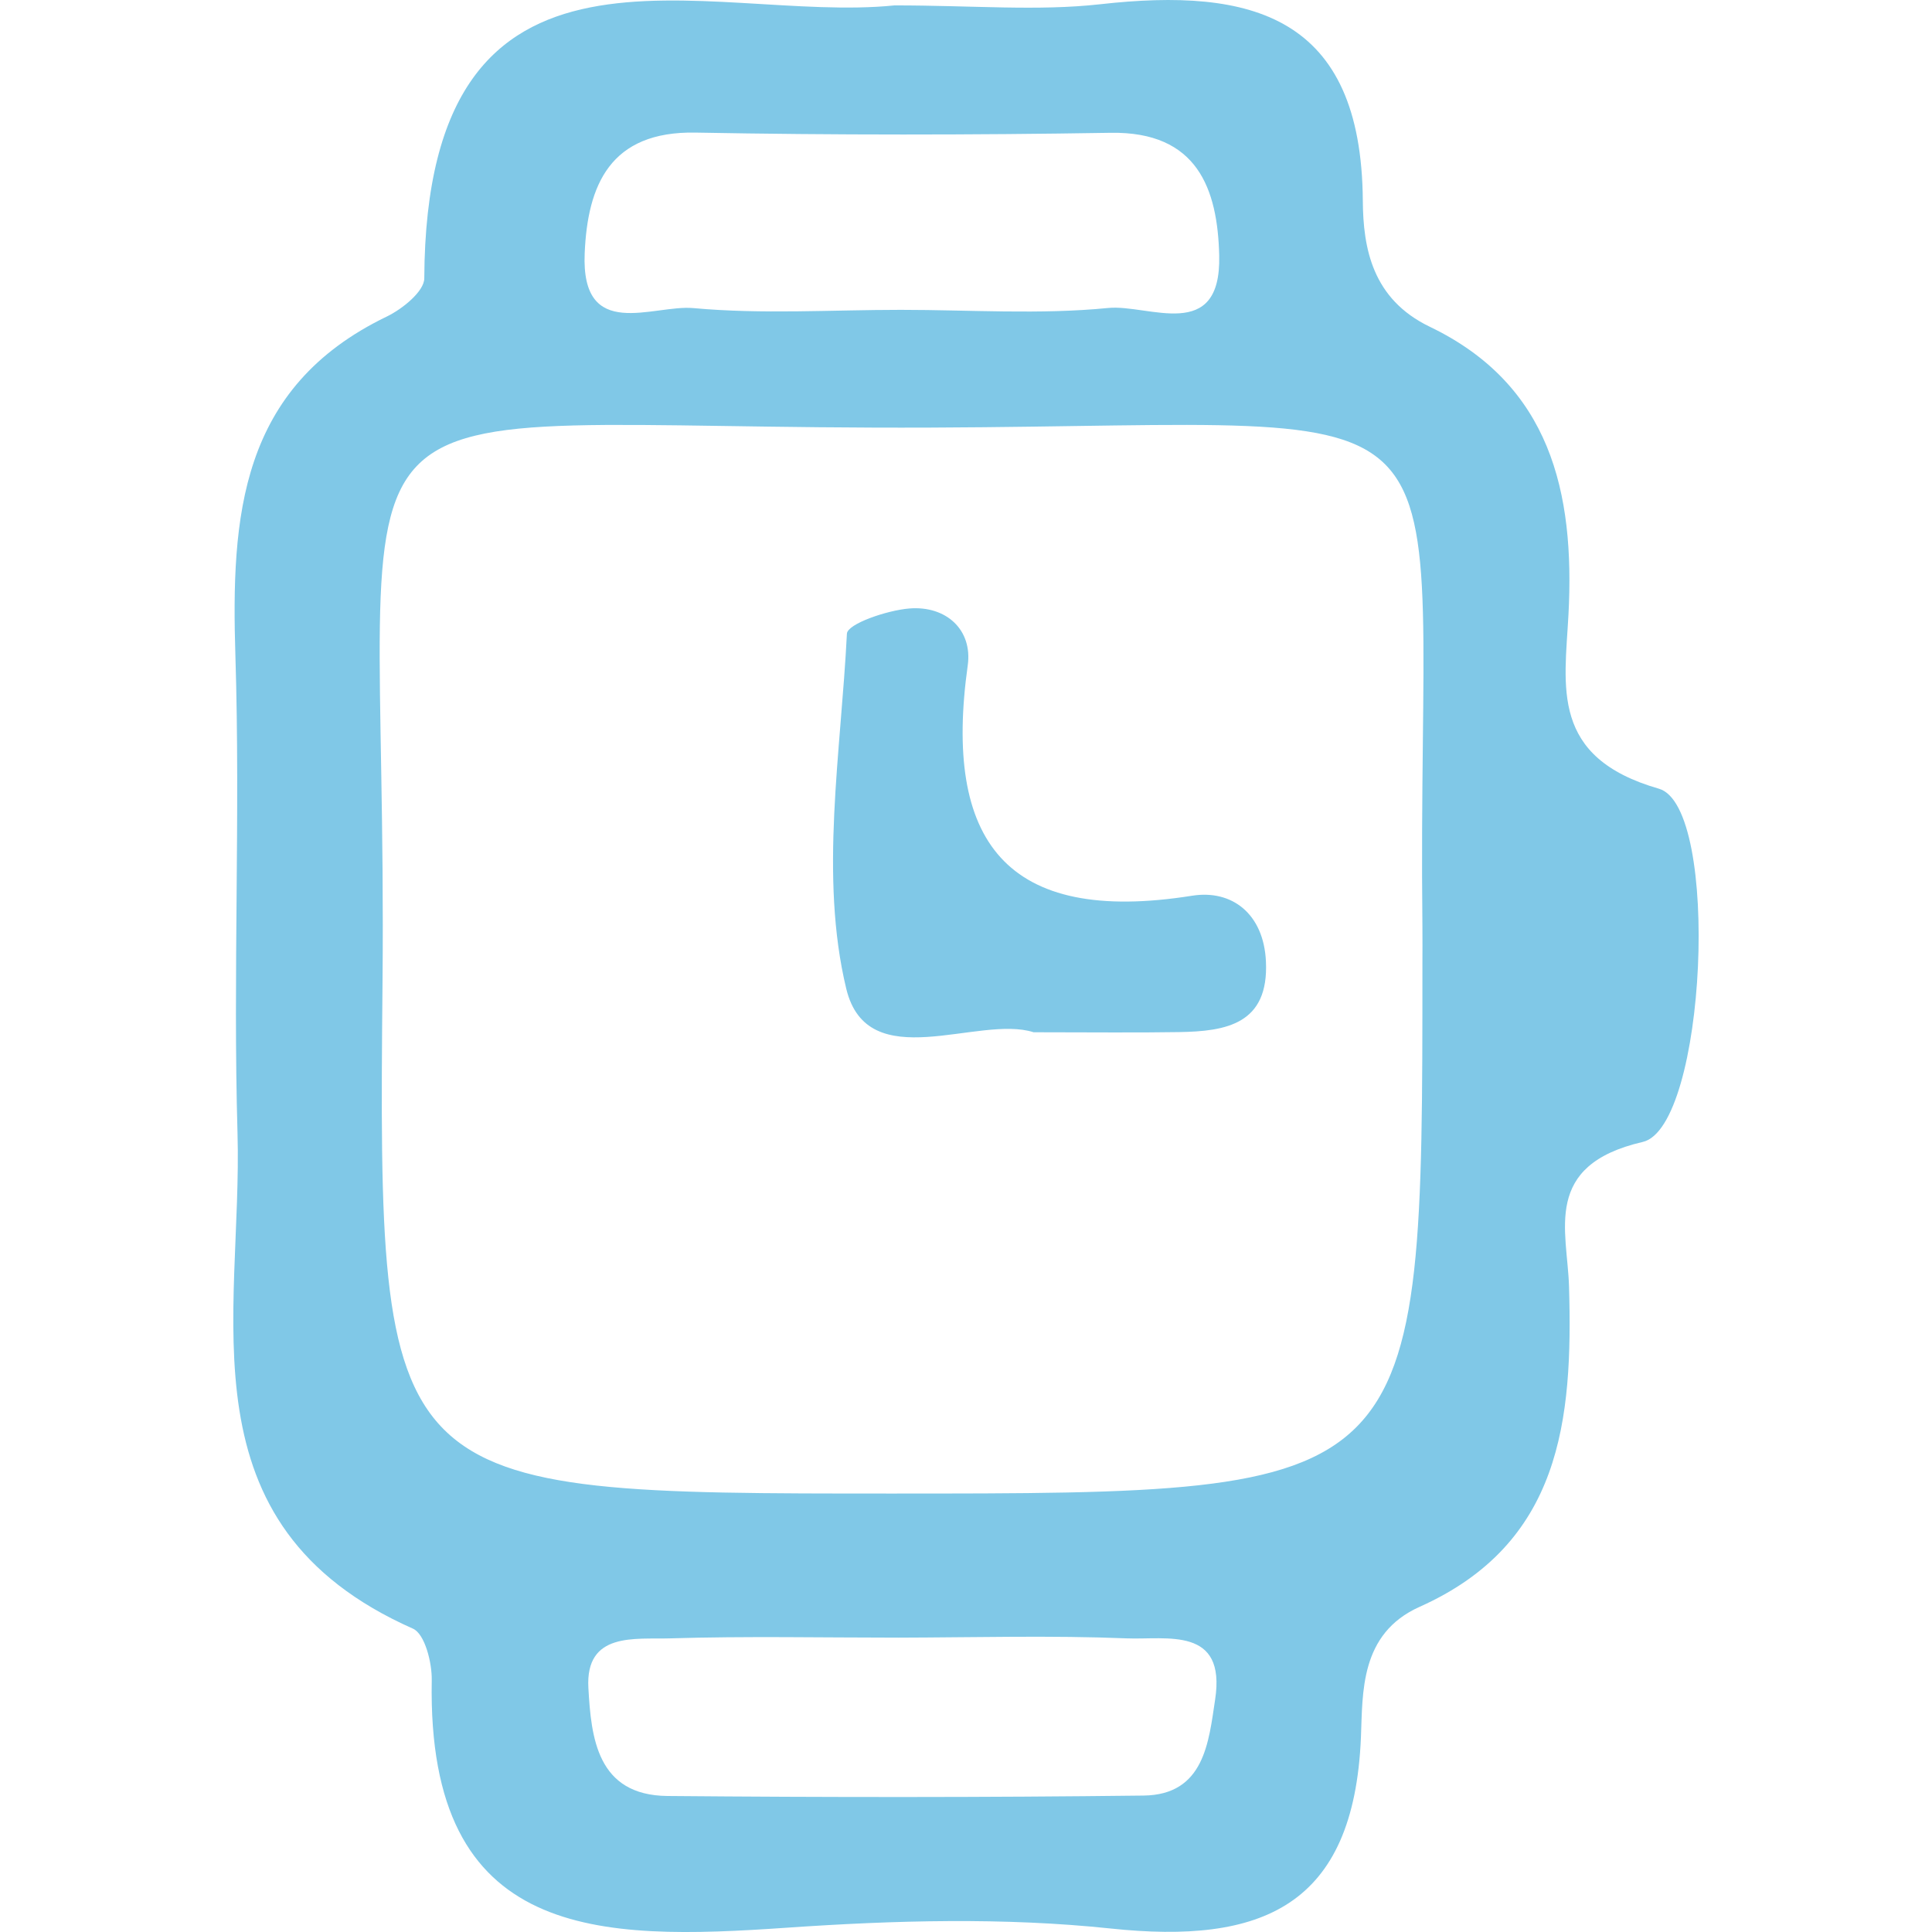 <?xml version="1.0" encoding="UTF-8"?> <!-- Generator: Adobe Illustrator 16.0.0, SVG Export Plug-In . SVG Version: 6.00 Build 0) --> <svg xmlns="http://www.w3.org/2000/svg" xmlns:xlink="http://www.w3.org/1999/xlink" version="1.1" id="Capa_1" x="0px" y="0px" width="150px" height="150px" viewBox="0 0 150 150" xml:space="preserve"> <g> <path fill-rule="evenodd" clip-rule="evenodd" fill="#80C8E7" d="M69.447,0.419c6.129,0,11.113,0.454,15.984-0.091 c11.762-1.317,20.274,0.868,20.378,15.259c0.026,3.656,0.721,7.627,5.198,9.781c9.347,4.495,11.281,12.81,10.767,22.383 c-0.295,5.561-1.446,11.05,7.023,13.484c4.824,1.386,3.679,26.285-1.256,27.425c-7.827,1.808-5.849,6.903-5.722,11.222 c0.307,10.392-0.613,19.959-11.602,24.872c-4.651,2.081-4.412,6.675-4.554,10.125c-0.546,13.193-7.749,16.083-19.421,14.851 c-8.293-0.877-16.785-0.64-25.13-0.065c-14.574,1.003-27.972,1.059-27.591-19.21c0.026-1.366-0.538-3.597-1.456-4.005 c-18.182-8.056-13.216-24.312-13.625-38.495c-0.354-12.321,0.223-24.67-0.162-36.989c-0.34-10.857,0.324-20.877,11.747-26.387 c1.21-0.583,2.912-1.955,2.916-2.968C33.077-7.701,54.967,1.893,69.447,0.419z M110.436,74.889c0-0.983,0.012-1.968,0-2.952 c-0.48-43.357,5.959-38.92-38.136-38.739c-50.198,0.206-42.138-6.572-42.601,43.06c-0.369,39.697-0.074,39.7,39.541,39.7 C110.436,115.957,110.436,115.957,110.436,74.889z M69.942,24.056c5.372,0,10.781,0.38,16.1-0.145 c3.133-0.308,8.785,2.767,8.617-4.082c-0.125-5.145-1.675-9.628-8.43-9.518c-10.74,0.175-21.487,0.182-32.226-0.016 c-6.659-0.123-8.384,4.105-8.608,9.364c-0.295,6.922,5.313,3.974,8.445,4.262C59.167,24.41,64.57,24.056,69.942,24.056z M69.749,127.146c-5.914,0-11.831-0.125-17.739,0.057c-2.702,0.083-6.576-0.521-6.328,3.857c0.216,3.808,0.648,8.332,6.147,8.38 c12.319,0.108,24.642,0.115,36.958-0.033c4.727-0.058,5.057-4.179,5.554-7.445c0.874-5.716-3.758-4.638-6.853-4.76 C81.584,126.965,75.664,127.132,69.749,127.146z"></path> <path fill-rule="evenodd" clip-rule="evenodd" fill="#80C8E7" d="M80.248,80.144c-4.275-1.381-12.895,3.479-14.546-3.387 c-2.093-8.7-0.408-18.342,0.052-27.558c0.039-0.765,3.121-1.818,4.851-1.957c2.858-0.231,4.915,1.659,4.53,4.417 c-1.906,13.623,2.91,20.192,17.418,17.885c3.11-0.495,5.557,1.417,5.733,5.088c0.237,4.884-3.083,5.439-6.739,5.499 C88.125,80.188,84.699,80.144,80.248,80.144z"></path> </g> </svg> 